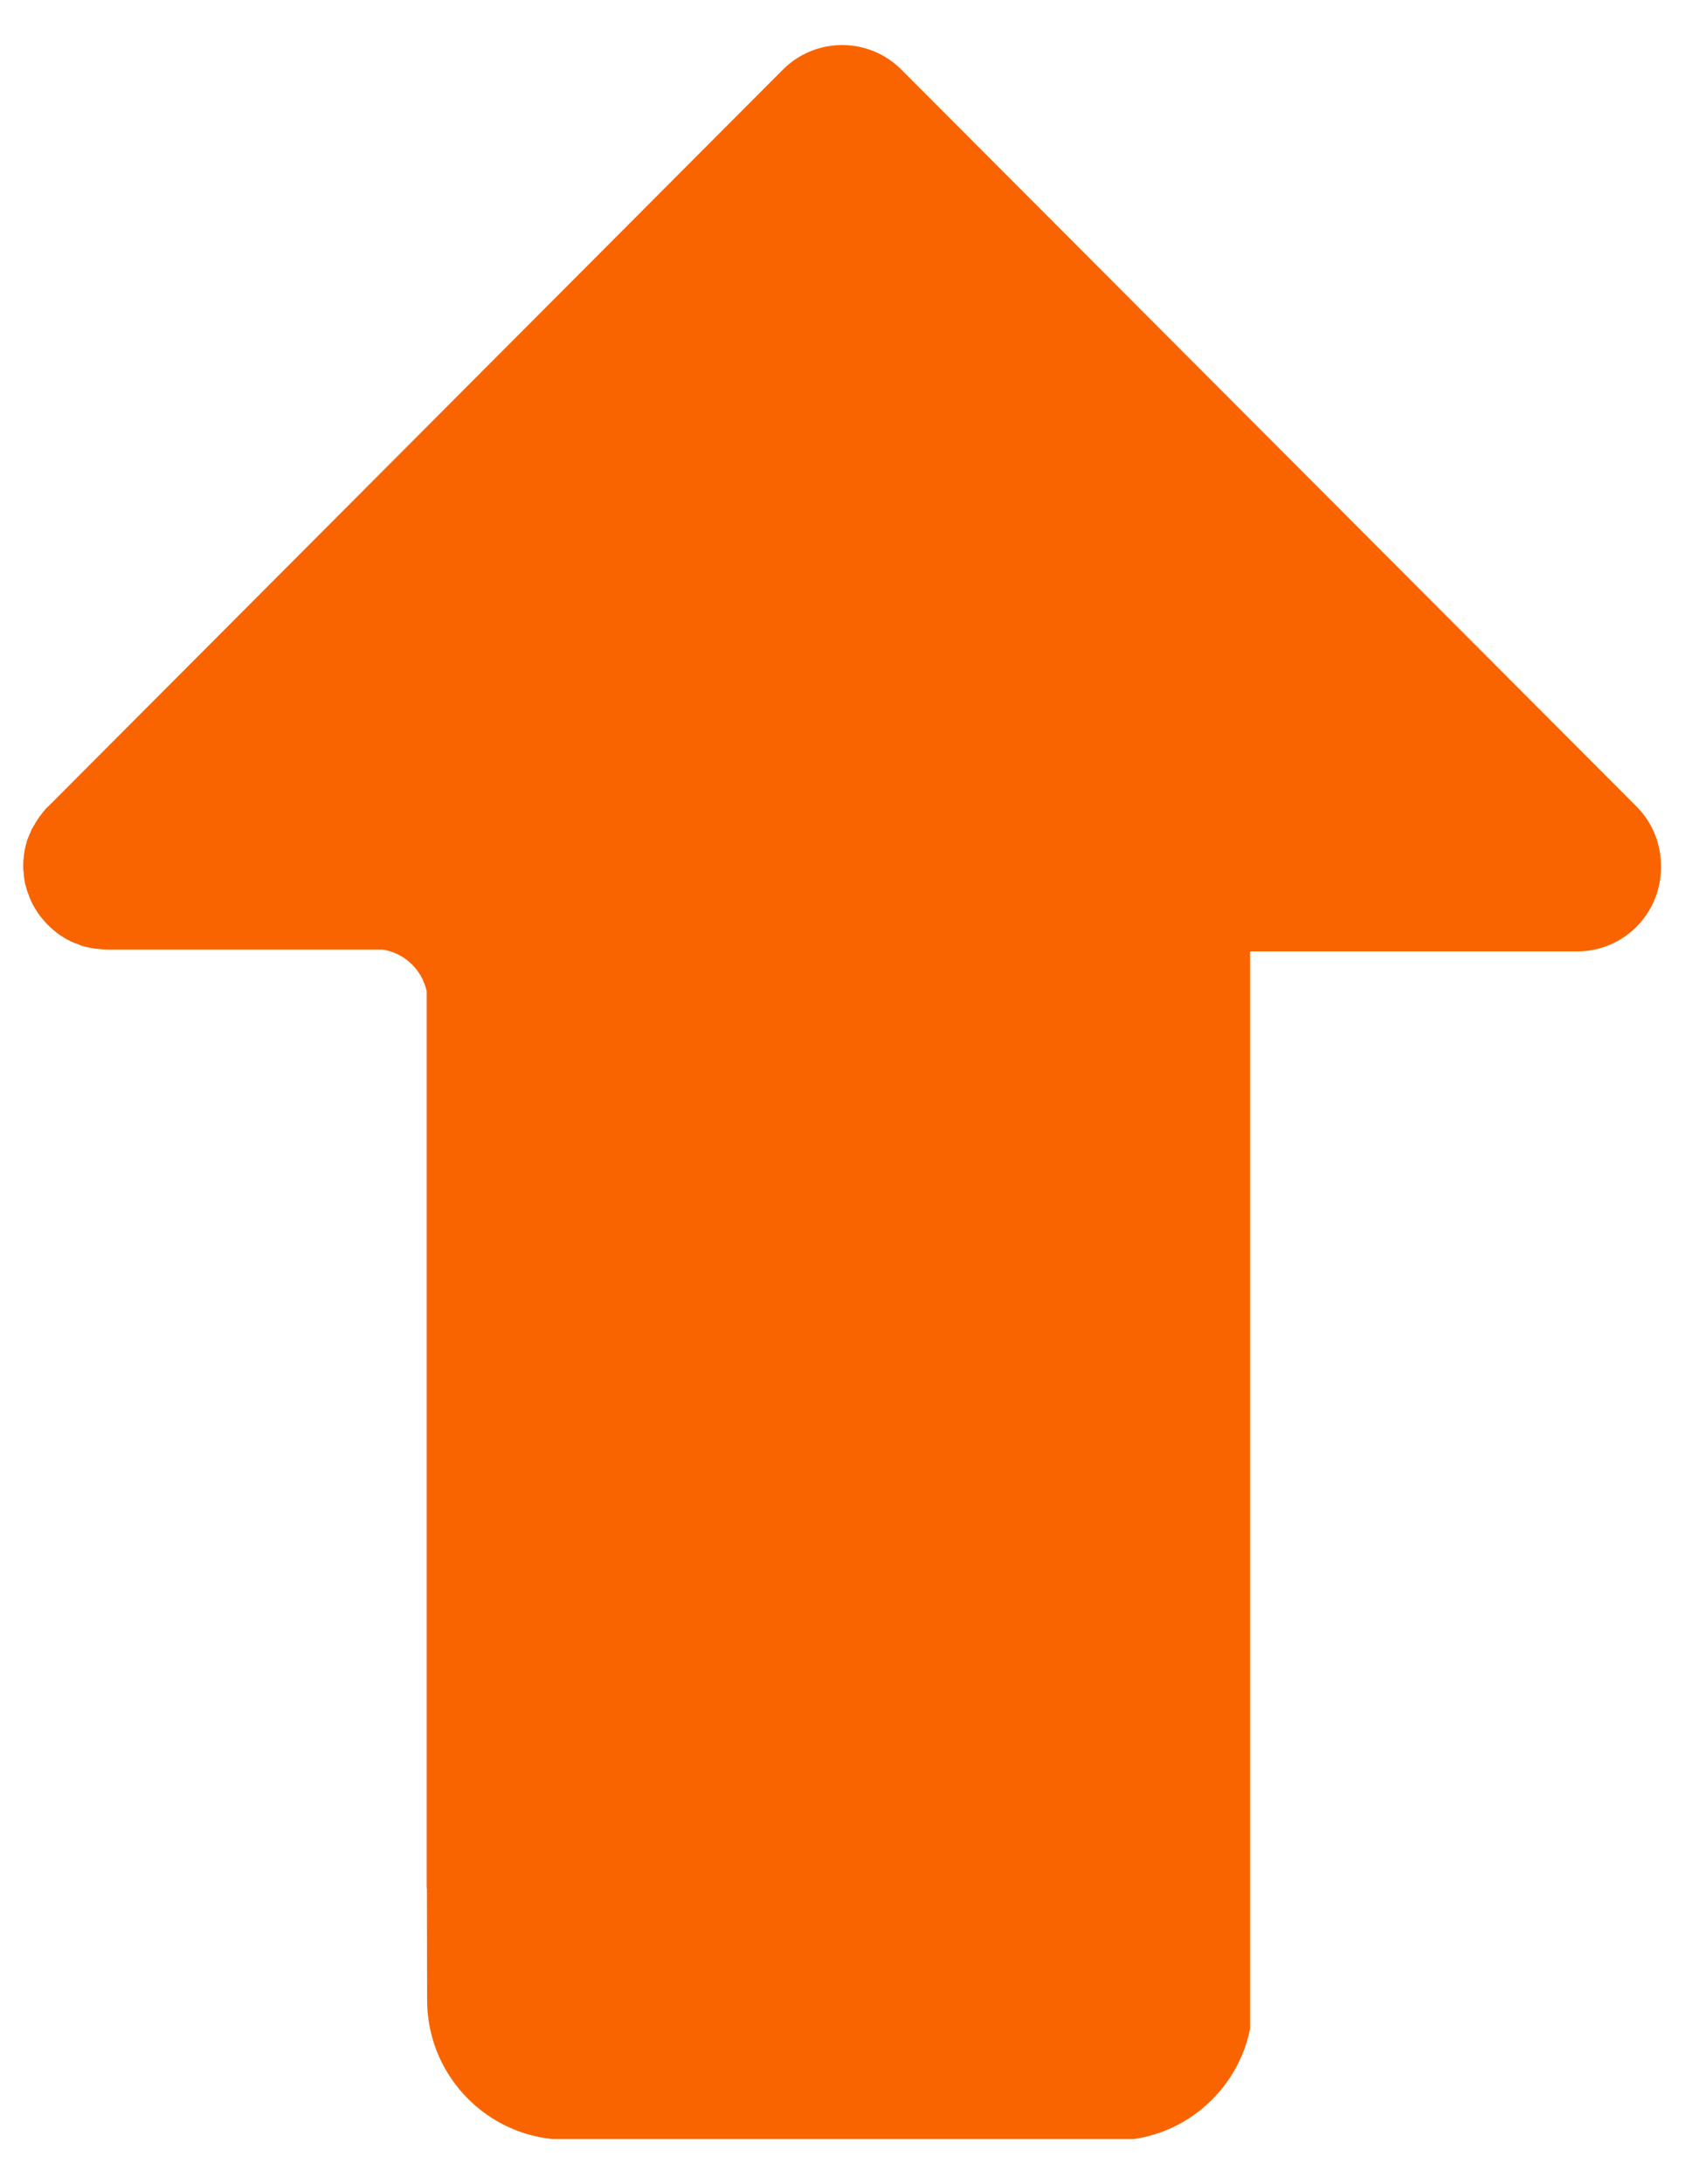 <svg xmlns="http://www.w3.org/2000/svg" width="25" height="32" viewBox="0 0 25 32"><path fill="#FA6400" fill-rule="evenodd" d="M28.646,5.919 L28.631,5.919 L27.007,5.916 L27.007,5.913 L13.865,5.913 C13.547,5.844 13.301,5.587 13.253,5.264 L13.253,1.227 C13.253,1.206 13.253,1.188 13.25,1.167 C13.25,1.158 13.25,1.149 13.247,1.137 C13.247,1.128 13.247,1.116 13.244,1.107 C13.244,1.095 13.241,1.083 13.241,1.071 C13.241,1.062 13.238,1.056 13.238,1.047 C13.235,1.035 13.235,1.02 13.232,1.008 C13.232,1.002 13.229,0.996 13.229,0.987 C13.226,0.975 13.223,0.96 13.22,0.948 C13.22,0.942 13.217,0.936 13.217,0.931 L13.208,0.895 C13.205,0.889 13.205,0.88 13.202,0.874 C13.199,0.862 13.196,0.85 13.19,0.841 C13.187,0.832 13.184,0.826 13.181,0.817 C13.178,0.808 13.172,0.796 13.169,0.787 L13.16,0.76 C13.157,0.751 13.151,0.742 13.148,0.733 C13.145,0.724 13.139,0.712 13.136,0.703 C13.133,0.697 13.13,0.688 13.124,0.682 C13.118,0.67 13.112,0.661 13.109,0.649 C13.106,0.643 13.103,0.637 13.097,0.631 C13.091,0.619 13.085,0.61 13.079,0.598 C13.076,0.592 13.073,0.586 13.067,0.58 C13.061,0.568 13.052,0.559 13.046,0.547 C13.043,0.541 13.037,0.535 13.034,0.529 C13.028,0.517 13.019,0.508 13.01,0.496 C13.004,0.49 13.001,0.484 12.995,0.478 C12.989,0.469 12.98,0.46 12.974,0.451 C12.968,0.442 12.959,0.436 12.953,0.428 C12.947,0.422 12.941,0.412 12.935,0.406 C12.92,0.392 12.908,0.376 12.893,0.362 C12.878,0.347 12.863,0.335 12.848,0.32 C12.842,0.314 12.833,0.308 12.827,0.302 C12.818,0.296 12.812,0.287 12.803,0.281 C12.794,0.272 12.785,0.266 12.776,0.26 C12.77,0.254 12.764,0.251 12.758,0.245 C12.746,0.236 12.737,0.23 12.725,0.221 C12.719,0.218 12.713,0.212 12.707,0.209 C12.695,0.203 12.686,0.194 12.674,0.188 C12.668,0.185 12.662,0.182 12.656,0.176 C12.644,0.17 12.635,0.164 12.623,0.158 C12.617,0.155 12.611,0.152 12.605,0.146 C12.593,0.14 12.584,0.134 12.572,0.131 C12.566,0.128 12.557,0.125 12.551,0.119 C12.542,0.113 12.53,0.11 12.521,0.107 C12.512,0.104 12.503,0.098 12.494,0.095 L12.467,0.086 C12.458,0.083 12.446,0.077 12.437,0.074 C12.428,0.071 12.422,0.068 12.413,0.065 C12.401,0.062 12.389,0.056 12.38,0.053 C12.374,0.05 12.365,0.05 12.359,0.047 L12.323,0.038 C12.317,0.035 12.311,0.035 12.302,0.032 C12.29,0.029 12.275,0.026 12.263,0.023 C12.257,0.023 12.251,0.02 12.242,0.02 C12.23,0.017 12.215,0.014 12.203,0.014 C12.194,0.014 12.187,0.011 12.179,0.011 C12.167,0.008 12.155,0.008 12.143,0.008 C12.134,0.008 12.122,0.005 12.112,0.005 C12.104,0.005 12.094,0.002 12.085,0.002 C12.047,-0.001 12.004,-0.001 11.962,0.002 C11.953,0.002 11.944,0.002 11.935,0.005 C11.927,0.005 11.915,0.005 11.905,0.008 C11.893,0.008 11.881,0.011 11.869,0.011 C11.86,0.011 11.854,0.014 11.845,0.014 C11.833,0.017 11.818,0.017 11.806,0.02 C11.8,0.02 11.794,0.023 11.785,0.023 C11.773,0.026 11.758,0.029 11.746,0.032 C11.74,0.035 11.734,0.035 11.725,0.038 L11.689,0.047 C11.683,0.05 11.674,0.05 11.668,0.053 C11.656,0.056 11.644,0.059 11.635,0.065 C11.626,0.068 11.62,0.071 11.611,0.074 C11.602,0.077 11.59,0.083 11.581,0.086 C11.572,0.089 11.563,0.092 11.554,0.098 C11.545,0.101 11.536,0.107 11.527,0.11 C11.518,0.113 11.506,0.119 11.497,0.122 C11.491,0.125 11.482,0.128 11.476,0.134 C11.464,0.14 11.455,0.146 11.443,0.152 C11.437,0.155 11.431,0.158 11.425,0.164 C11.413,0.17 11.401,0.176 11.392,0.182 C11.386,0.185 11.38,0.188 11.374,0.194 C11.362,0.2 11.35,0.209 11.341,0.215 C11.335,0.218 11.329,0.224 11.323,0.227 C11.311,0.233 11.302,0.242 11.29,0.251 C11.284,0.257 11.278,0.26 11.272,0.266 C11.263,0.272 11.254,0.281 11.242,0.287 C11.233,0.293 11.227,0.299 11.218,0.308 C11.212,0.314 11.203,0.32 11.197,0.326 C11.182,0.338 11.167,0.353 11.155,0.368 L0.387,11.106 L0.36,11.133 C0.12,11.372 0,11.687 0,12.001 C0,12.315 0.12,12.63 0.36,12.869 L11.155,23.64 C11.398,23.883 11.719,24.003 12.037,24 L12.049,24 C12.728,24 13.28,23.452 13.28,22.772 L13.28,17.978 L29.072,17.978 C29.906,17.807 30.558,17.125 30.681,16.277 L30.681,7.749 C30.573,6.722 29.702,5.919 28.646,5.919 Z" transform="matrix(0 1 1 0 .34 .66)"/></svg>